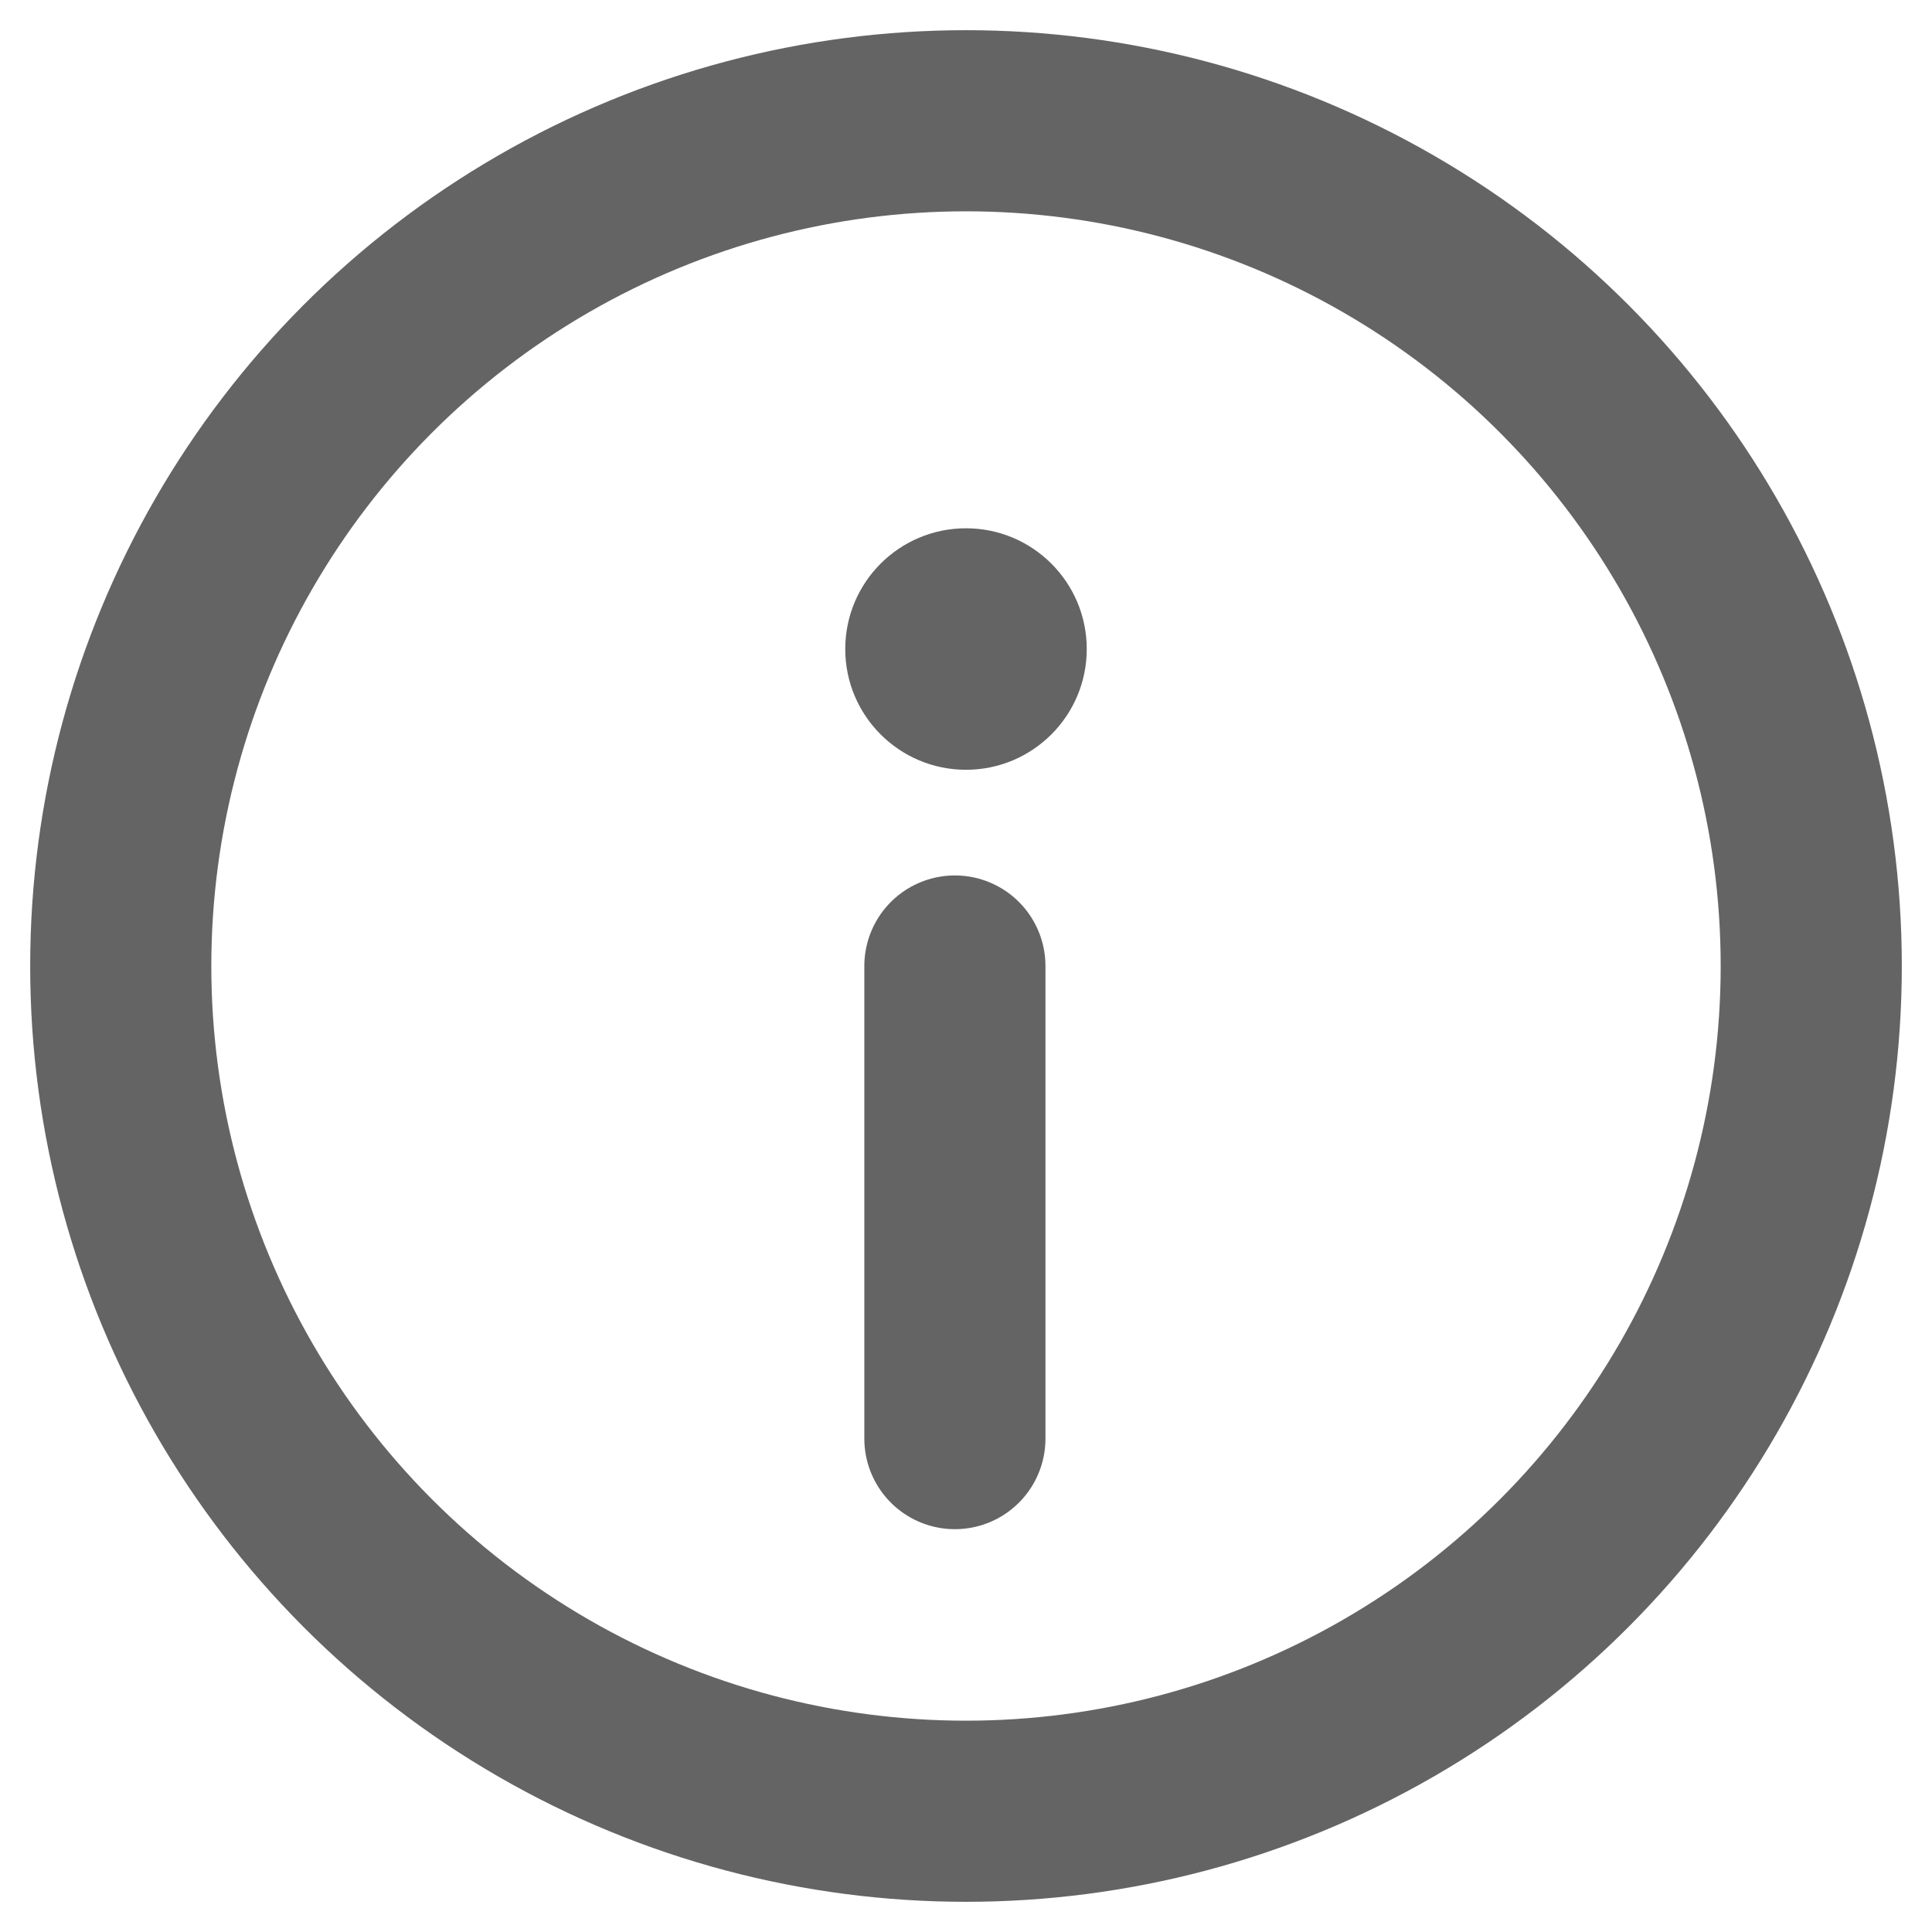<?xml version="1.0" encoding="UTF-8"?>
<svg width="16px" height="16px" viewBox="0 0 16 16" version="1.1" xmlns="http://www.w3.org/2000/svg" xmlns:xlink="http://www.w3.org/1999/xlink">
    <!-- Generator: Sketch 51 (57462) - http://www.bohemiancoding.com/sketch -->
    <title>Group 23</title>
    <desc>Created with Sketch.</desc>
    <defs></defs>
    <g id="Page-1" stroke="none" stroke-width="1" fill="none" fill-rule="evenodd">
        <g id="m_listing_thumbnail" transform="translate(-274, -400)">
            <rect fill="#FFFFFF" x="0" y="0" width="320" height="1780"></rect>
            <g id="Group-3" transform="translate(14, 108)" fill-rule="nonzero" opacity="0.8">
                <g id="Group-23" transform="translate(261, 293)">
                    <circle id="Oval-2" stroke="#3D3D3D" stroke-width="1.5" cx="7" cy="7" r="7"></circle>
                    <path d="M6.908,7 L6.908,10.914" id="Line-3" stroke="#3D3D3D" stroke-width="1.5" stroke-linecap="round" stroke-linejoin="round"></path>
                    <circle id="Oval-5" fill="#3D3D3D" cx="7" cy="4.375" r="1"></circle>
                </g>
            </g>
        </g>
    </g>
</svg>
